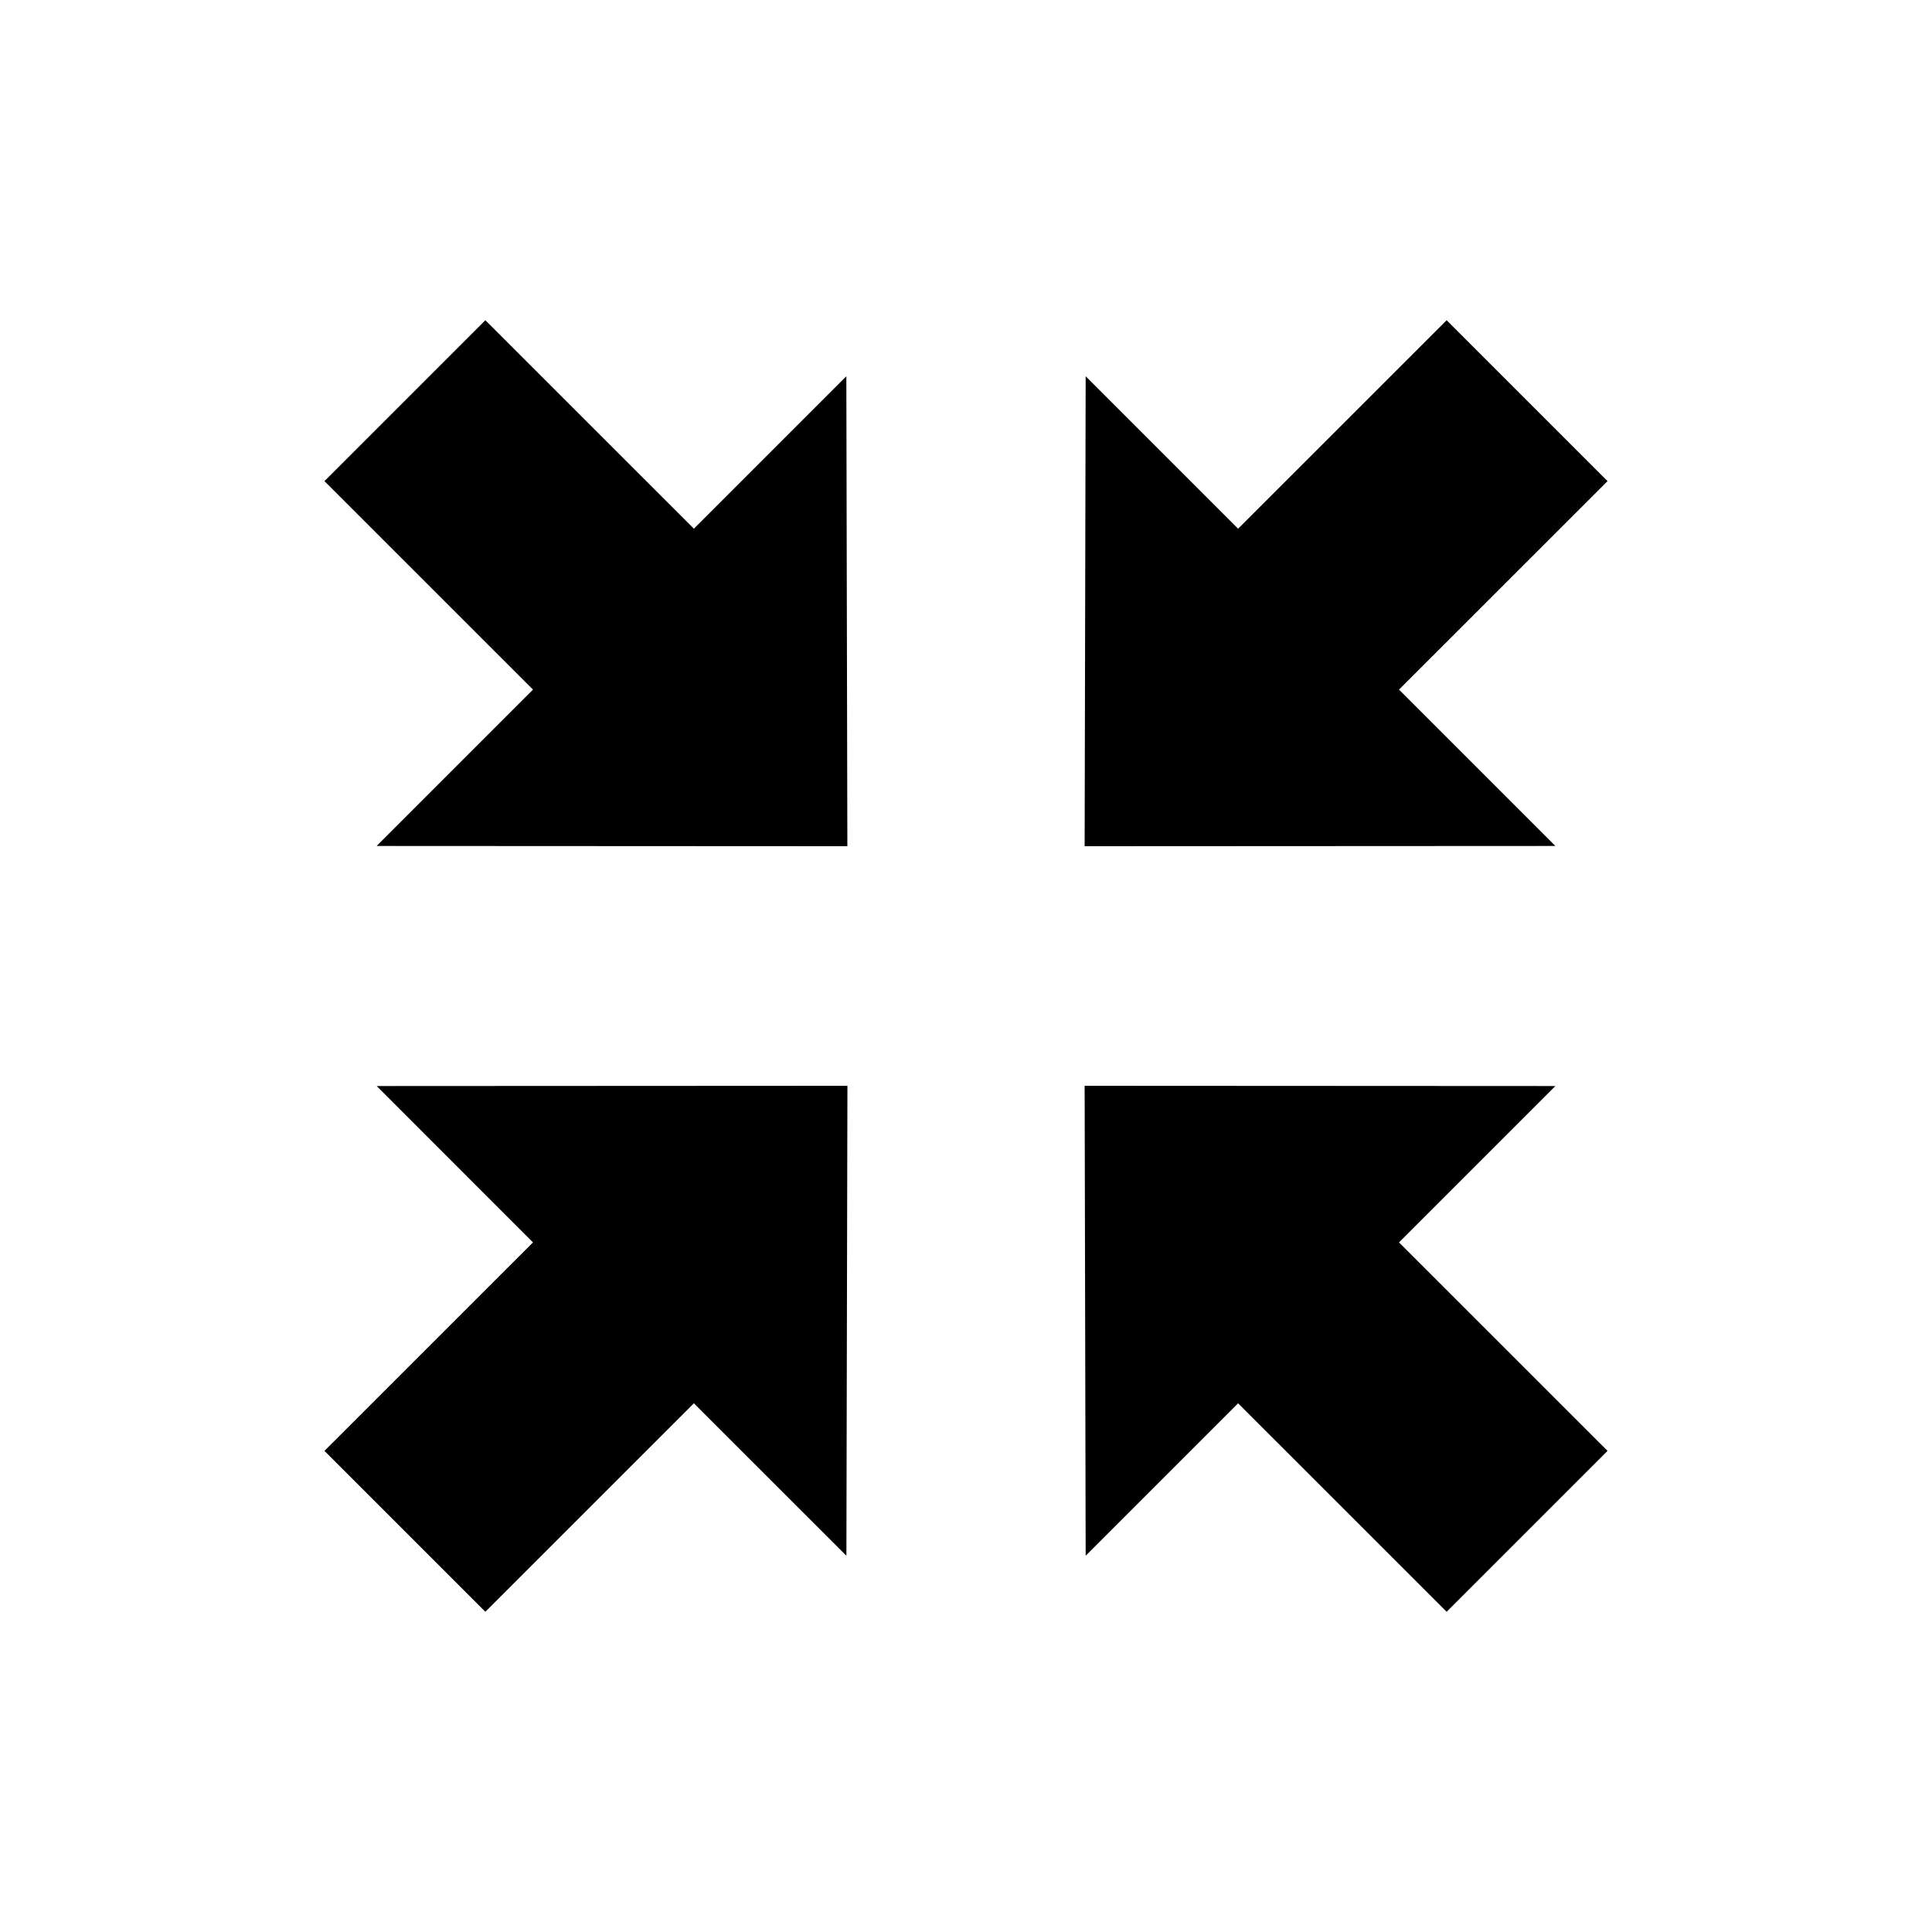 <?xml version="1.0" encoding="utf-8"?>
<!-- Uploaded to: SVG Repo, www.svgrepo.com, Generator: SVG Repo Mixer Tools -->
<svg fill="#000000" width="800px" height="800px" viewBox="0 0 32 32" version="1.1" xmlns="http://www.w3.org/2000/svg">
<title>collapse</title>
<path d="M11.493 8.757l-3.454-3.453-2.665 2.665 3.454 3.453-2.59 2.59 7.797 0.004-0.017-7.784-2.525 2.525zM23.172 11.422l3.454-3.453-2.665-2.665-3.454 3.453-2.525-2.525-0.017 7.784 7.797-0.004-2.59-2.59zM8.828 20.578l-3.454 3.453 2.665 2.665 3.454-3.453 2.526 2.525 0.017-7.784-7.797 0.004 2.589 2.59zM25.762 17.988l-7.797-0.004 0.017 7.784 2.525-2.525 3.454 3.453 2.665-2.665-3.454-3.453 2.59-2.59z"></path>
</svg>
